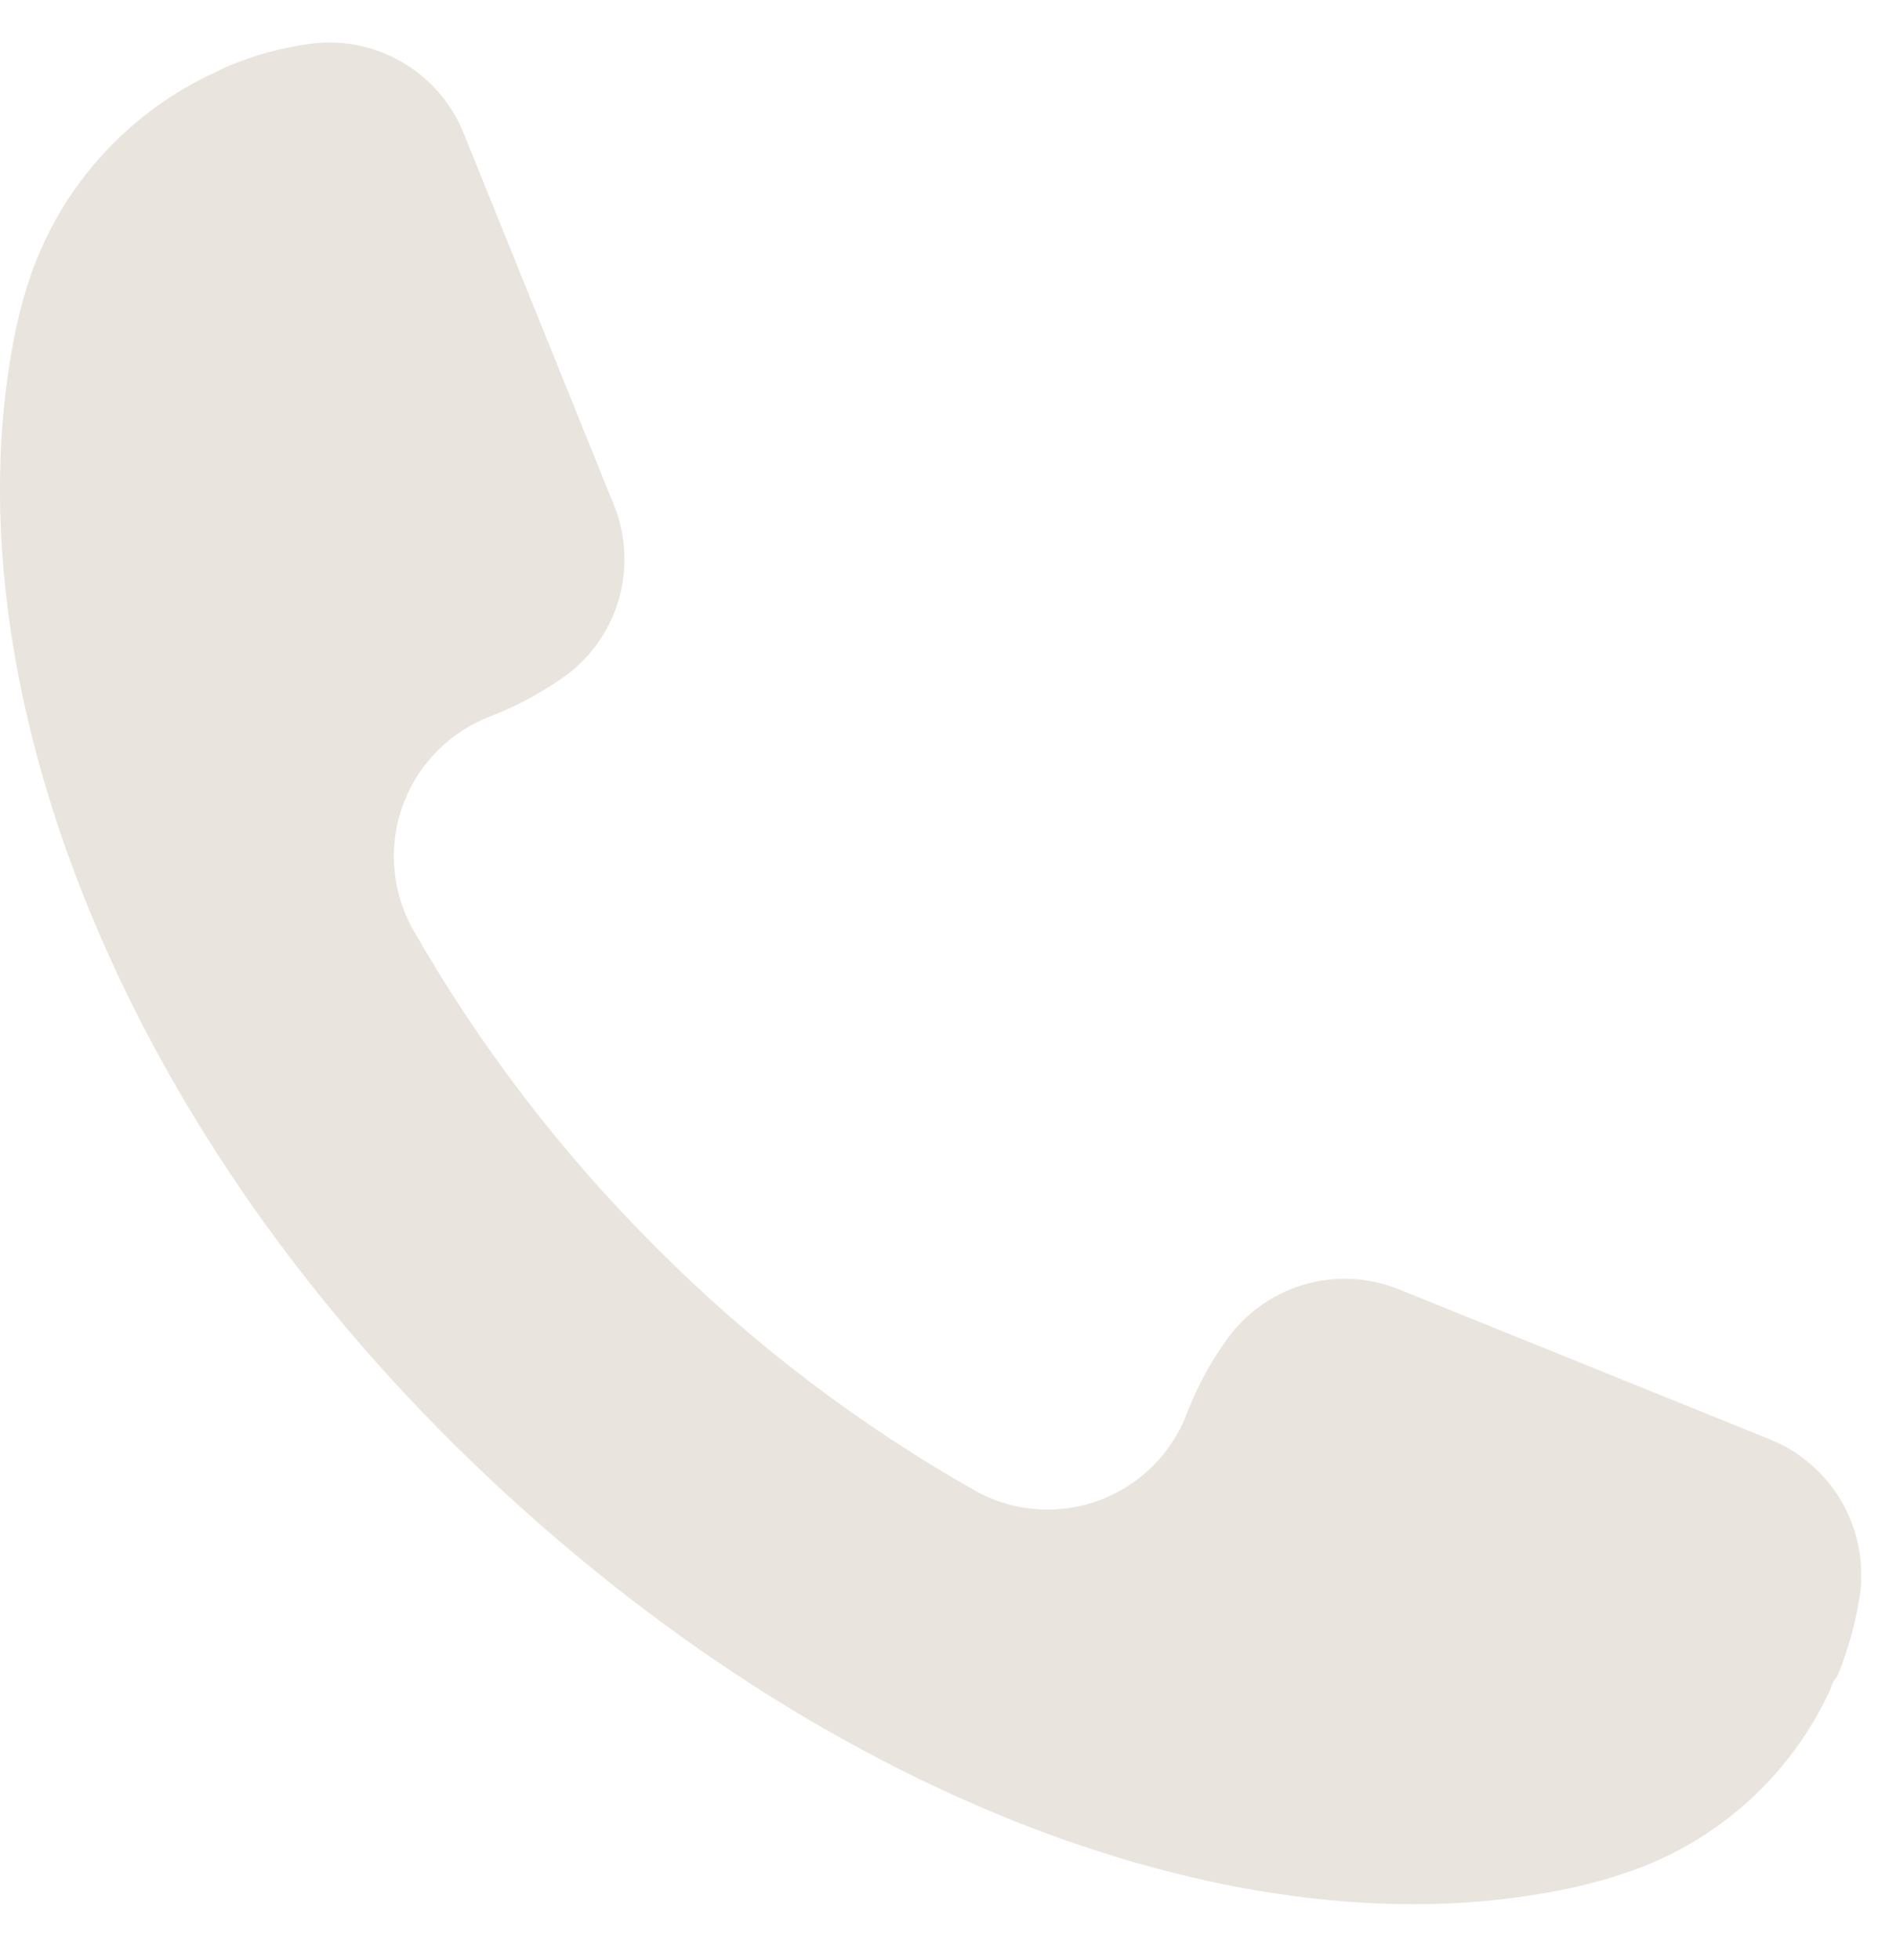 <?xml version="1.0" encoding="UTF-8"?> <svg xmlns="http://www.w3.org/2000/svg" width="27" height="28" viewBox="0 0 27 28" fill="none"> <path d="M26.174 24.11C26.174 24.05 26.244 23.99 26.274 23.92C26.421 23.556 26.524 23.177 26.584 22.79C26.649 22.326 26.555 21.855 26.32 21.45C26.084 21.046 25.72 20.732 25.284 20.56L20.014 18.43C19.598 18.257 19.135 18.224 18.698 18.338C18.262 18.452 17.874 18.705 17.594 19.06C17.337 19.399 17.129 19.773 16.974 20.17C16.87 20.456 16.705 20.716 16.492 20.933C16.278 21.15 16.02 21.319 15.736 21.428C15.452 21.537 15.148 21.584 14.844 21.565C14.54 21.546 14.243 21.463 13.974 21.32C12.287 20.37 10.74 19.192 9.374 17.82C8.005 16.455 6.828 14.911 5.874 13.23C5.733 12.961 5.651 12.664 5.633 12.361C5.615 12.057 5.662 11.754 5.771 11.47C5.88 11.186 6.048 10.929 6.264 10.715C6.48 10.501 6.739 10.336 7.024 10.23C7.423 10.073 7.8 9.865 8.144 9.61C8.497 9.329 8.749 8.941 8.861 8.504C8.972 8.067 8.939 7.606 8.764 7.19L6.634 1.92C6.463 1.484 6.149 1.12 5.744 0.886C5.339 0.651 4.867 0.561 4.404 0.63C4.016 0.685 3.636 0.789 3.274 0.94C3.209 0.966 3.146 0.996 3.084 1.03C2.473 1.309 1.923 1.709 1.47 2.206C1.016 2.702 0.667 3.285 0.444 3.92C0.359 4.165 0.289 4.416 0.234 4.67C-0.766 9.39 1.454 15.67 6.524 20.67C11.594 25.67 17.824 28.01 22.524 26.96C22.775 26.904 23.022 26.834 23.264 26.75C23.904 26.533 24.493 26.186 24.994 25.732C25.494 25.278 25.896 24.726 26.174 24.11Z" fill="#E9E4DD"></path> </svg> 